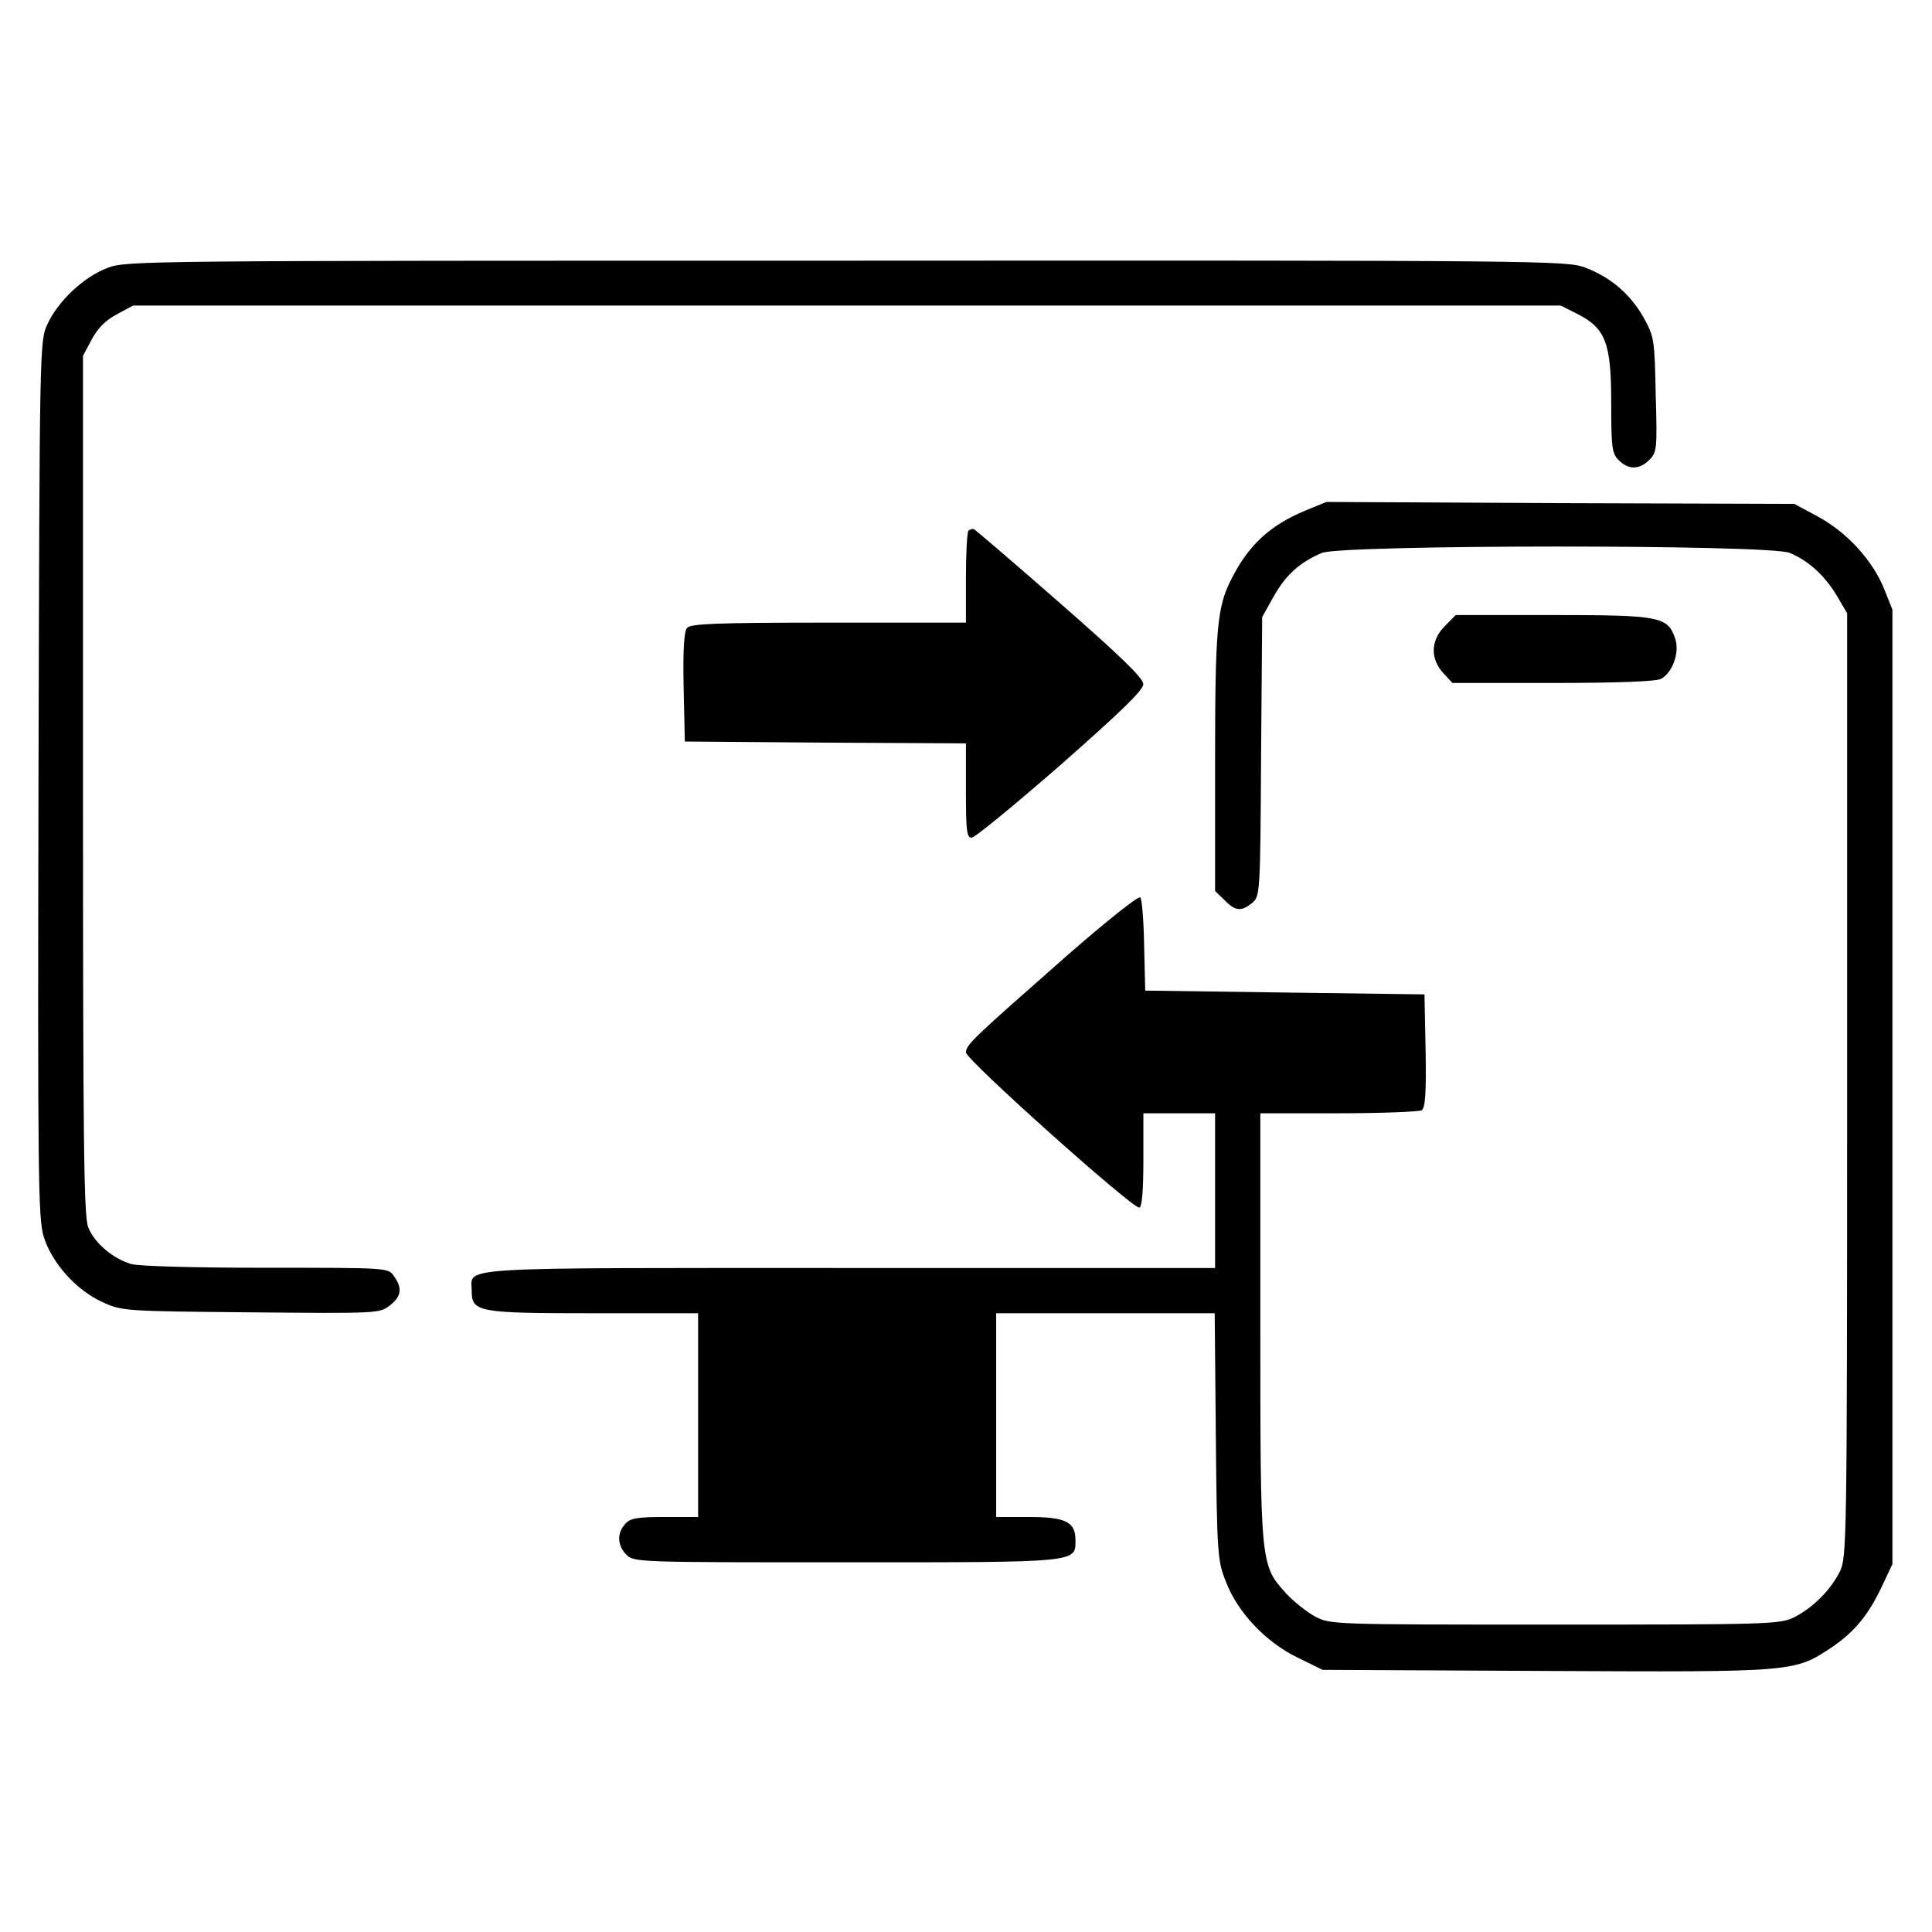 <svg width="26" height="26" viewBox="0 0 26 26" fill="none" xmlns="http://www.w3.org/2000/svg">
<path d="M1.447 3.605C1.127 3.726 0.782 4.051 0.639 4.361C0.533 4.595 0.533 4.6 0.518 10.485C0.507 15.878 0.513 16.396 0.589 16.645C0.7 17.001 1.03 17.366 1.381 17.524C1.645 17.645 1.68 17.645 3.377 17.661C5.078 17.676 5.108 17.676 5.245 17.569C5.403 17.448 5.418 17.336 5.301 17.173C5.225 17.061 5.22 17.061 3.59 17.061C2.62 17.061 1.879 17.041 1.767 17.011C1.523 16.94 1.274 16.732 1.188 16.518C1.127 16.381 1.117 15.34 1.117 10.572V4.788L1.234 4.569C1.315 4.417 1.421 4.31 1.574 4.229L1.792 4.112H11.395H21.003L21.226 4.224C21.607 4.417 21.683 4.615 21.683 5.417C21.683 6.027 21.693 6.103 21.785 6.194C21.917 6.326 22.064 6.321 22.196 6.189C22.298 6.088 22.303 6.037 22.282 5.316C22.267 4.569 22.262 4.534 22.12 4.275C21.942 3.96 21.678 3.731 21.328 3.599C21.079 3.508 20.769 3.503 11.385 3.508C1.929 3.508 1.696 3.508 1.447 3.605Z" fill="black"/>
<path d="M17.565 6.872C17.088 7.07 16.799 7.339 16.57 7.796C16.377 8.172 16.352 8.472 16.352 10.264V11.991L16.479 12.113C16.626 12.265 16.707 12.27 16.855 12.148C16.956 12.062 16.961 12.016 16.971 10.183L16.986 8.304L17.139 8.03C17.301 7.74 17.489 7.568 17.789 7.441C18.058 7.329 23.811 7.324 24.086 7.441C24.34 7.547 24.558 7.746 24.721 8.02L24.858 8.253V14.601C24.858 20.776 24.852 20.954 24.761 21.147C24.634 21.401 24.395 21.639 24.142 21.766C23.954 21.858 23.806 21.863 20.922 21.863C17.916 21.863 17.901 21.863 17.692 21.751C17.581 21.69 17.403 21.548 17.301 21.436C16.961 21.06 16.961 21.04 16.961 17.841V14.982H18.017C18.596 14.982 19.099 14.961 19.134 14.941C19.18 14.906 19.195 14.713 19.185 14.139L19.17 13.382L17.291 13.357L15.412 13.331L15.397 12.722C15.392 12.387 15.367 12.098 15.346 12.077C15.321 12.052 14.884 12.402 14.366 12.854C13.092 13.976 13 14.058 13 14.164C13 14.261 15.224 16.251 15.331 16.251C15.367 16.251 15.387 16.038 15.387 15.617V14.982H15.869H16.352V16.023V17.064H11.431C6.013 17.064 6.348 17.044 6.348 17.369C6.348 17.658 6.424 17.673 7.983 17.673H9.395V19.044V20.415H8.948C8.577 20.415 8.481 20.431 8.415 20.507C8.298 20.634 8.308 20.801 8.43 20.923C8.531 21.025 8.597 21.025 11.39 21.025C14.534 21.025 14.473 21.03 14.473 20.725C14.473 20.481 14.341 20.415 13.848 20.415H13.406V19.044V17.673H14.874H16.347L16.362 19.334C16.377 20.928 16.387 21.01 16.499 21.289C16.656 21.7 17.037 22.101 17.459 22.305L17.799 22.472L20.81 22.487C24.167 22.503 24.147 22.503 24.654 22.167C24.959 21.959 25.147 21.731 25.33 21.34L25.467 21.05V14.626V8.203L25.355 7.923C25.198 7.537 24.858 7.167 24.467 6.953L24.147 6.781L20.998 6.771L17.85 6.755L17.565 6.872Z" fill="black"/>
<path d="M13.034 7.14C13.014 7.16 12.999 7.45 12.999 7.78V8.379H11.15C9.637 8.379 9.292 8.394 9.246 8.45C9.205 8.496 9.19 8.755 9.2 9.247L9.216 9.979L11.11 9.994L12.999 10.004V10.639C12.999 11.172 13.009 11.273 13.075 11.273C13.121 11.273 13.654 10.832 14.268 10.298C15.086 9.577 15.386 9.288 15.386 9.207C15.386 9.125 15.086 8.836 14.263 8.115C13.649 7.577 13.126 7.13 13.105 7.12C13.085 7.114 13.055 7.125 13.034 7.14Z" fill="black"/>
<path d="M19.444 8.425C19.251 8.618 19.246 8.866 19.424 9.059L19.546 9.191H20.897C21.77 9.191 22.283 9.171 22.354 9.136C22.511 9.049 22.608 8.775 22.542 8.587C22.44 8.298 22.339 8.277 20.897 8.277H19.591L19.444 8.425Z" fill="black"/>
</svg>
